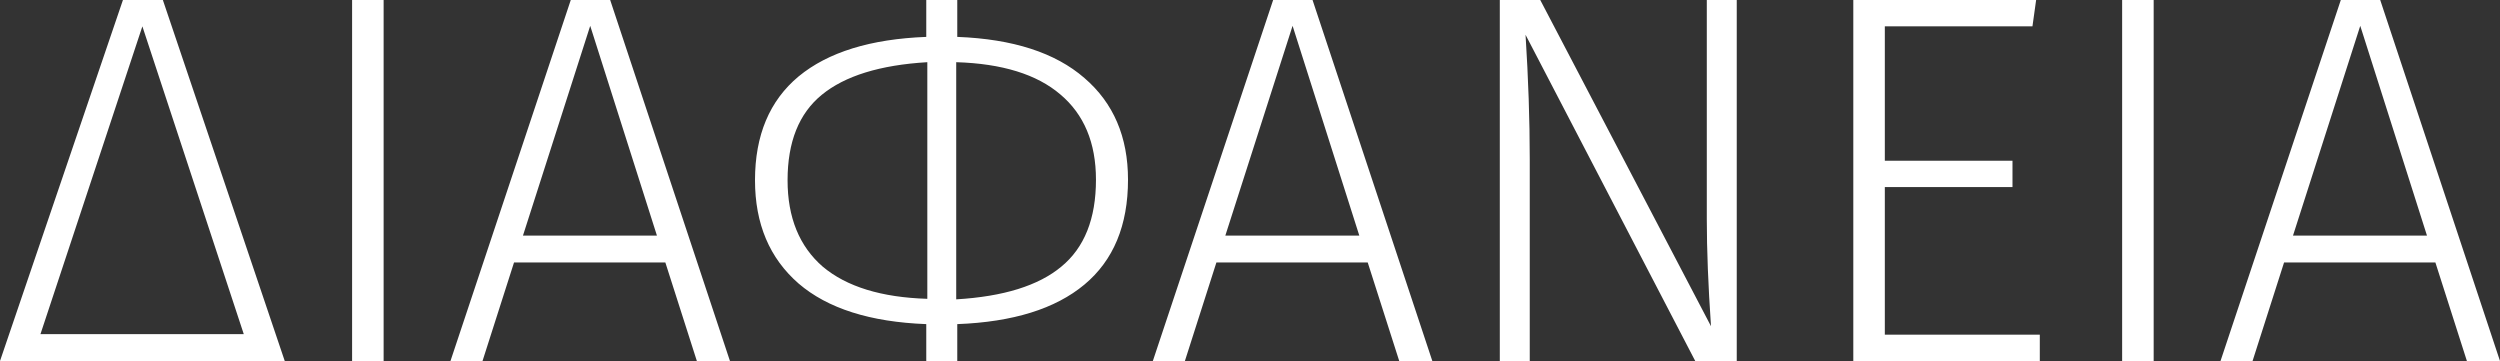 <svg xmlns="http://www.w3.org/2000/svg" width="831" height="120" viewBox="0 0 831 120" fill="none"><rect x="0" y="0" width="831" height="120" fill="#333333" stroke="none"/><path d="M54.136 0L94.651 120H0L40.864 0H54.136ZM47.325 8.759L13.447 111.066H81.029L47.325 8.759Z" fill="white"></path><path d="M127.516 0V120H117.038V0H127.516Z" fill="white"></path><path d="M231.636 120L221.159 87.241H170.864L160.386 120H149.734L189.725 0H202.822L242.638 120H231.636ZM173.833 78.307H218.364L196.186 8.584L173.833 78.307Z" fill="white"></path><path d="M374.951 59.737C374.951 74.92 370.12 86.54 360.457 94.599C350.794 102.657 336.707 107.036 318.196 107.737V120H307.892V107.737C289.265 107.036 275.12 102.54 265.457 94.248C255.794 85.839 250.962 74.394 250.962 59.912C250.962 44.964 255.794 33.46 265.457 25.401C275.236 17.343 289.381 12.963 307.892 12.263V0H318.196V12.263C336.707 12.963 350.794 17.518 360.457 25.927C370.12 34.219 374.951 45.489 374.951 59.737ZM261.789 59.912C261.789 72.292 265.689 81.869 273.49 88.642C281.406 95.299 292.99 98.861 308.241 99.329V20.672C292.525 21.606 280.824 25.226 273.14 31.533C265.573 37.723 261.789 47.182 261.789 59.912ZM317.846 99.504C333.563 98.569 345.205 94.949 352.773 88.642C360.457 82.336 364.299 72.701 364.299 59.737C364.299 47.474 360.34 38.015 352.424 31.358C344.623 24.701 333.098 21.139 317.846 20.672V99.504Z" fill="white"></path><path d="M465.105 120L454.627 87.241H404.333L393.855 120H383.203L423.193 0H436.291L476.107 120H465.105ZM407.302 78.307H451.833L429.655 8.584L407.302 78.307Z" fill="white"></path><path d="M577.294 120H563.498L507.092 11.562C508.023 26.161 508.489 39.942 508.489 52.905V120H498.535V0H511.982L568.737 108.438C567.806 94.891 567.34 83.037 567.34 72.876V0H577.294V120Z" fill="white"></path><path d="M676.809 0L675.587 8.759H626.515V53.431H668.951V62.19H626.515V111.241H678.031V120H616.037V0H676.809Z" fill="white"></path><path d="M715.878 0V120H705.4V0H715.878Z" fill="white"></path><path d="M819.998 120L809.52 87.241H759.226L748.748 120H738.095L778.086 0H791.184L831 120H819.998ZM762.195 78.307H806.726L784.548 8.584L762.195 78.307Z" fill="white"></path></svg>